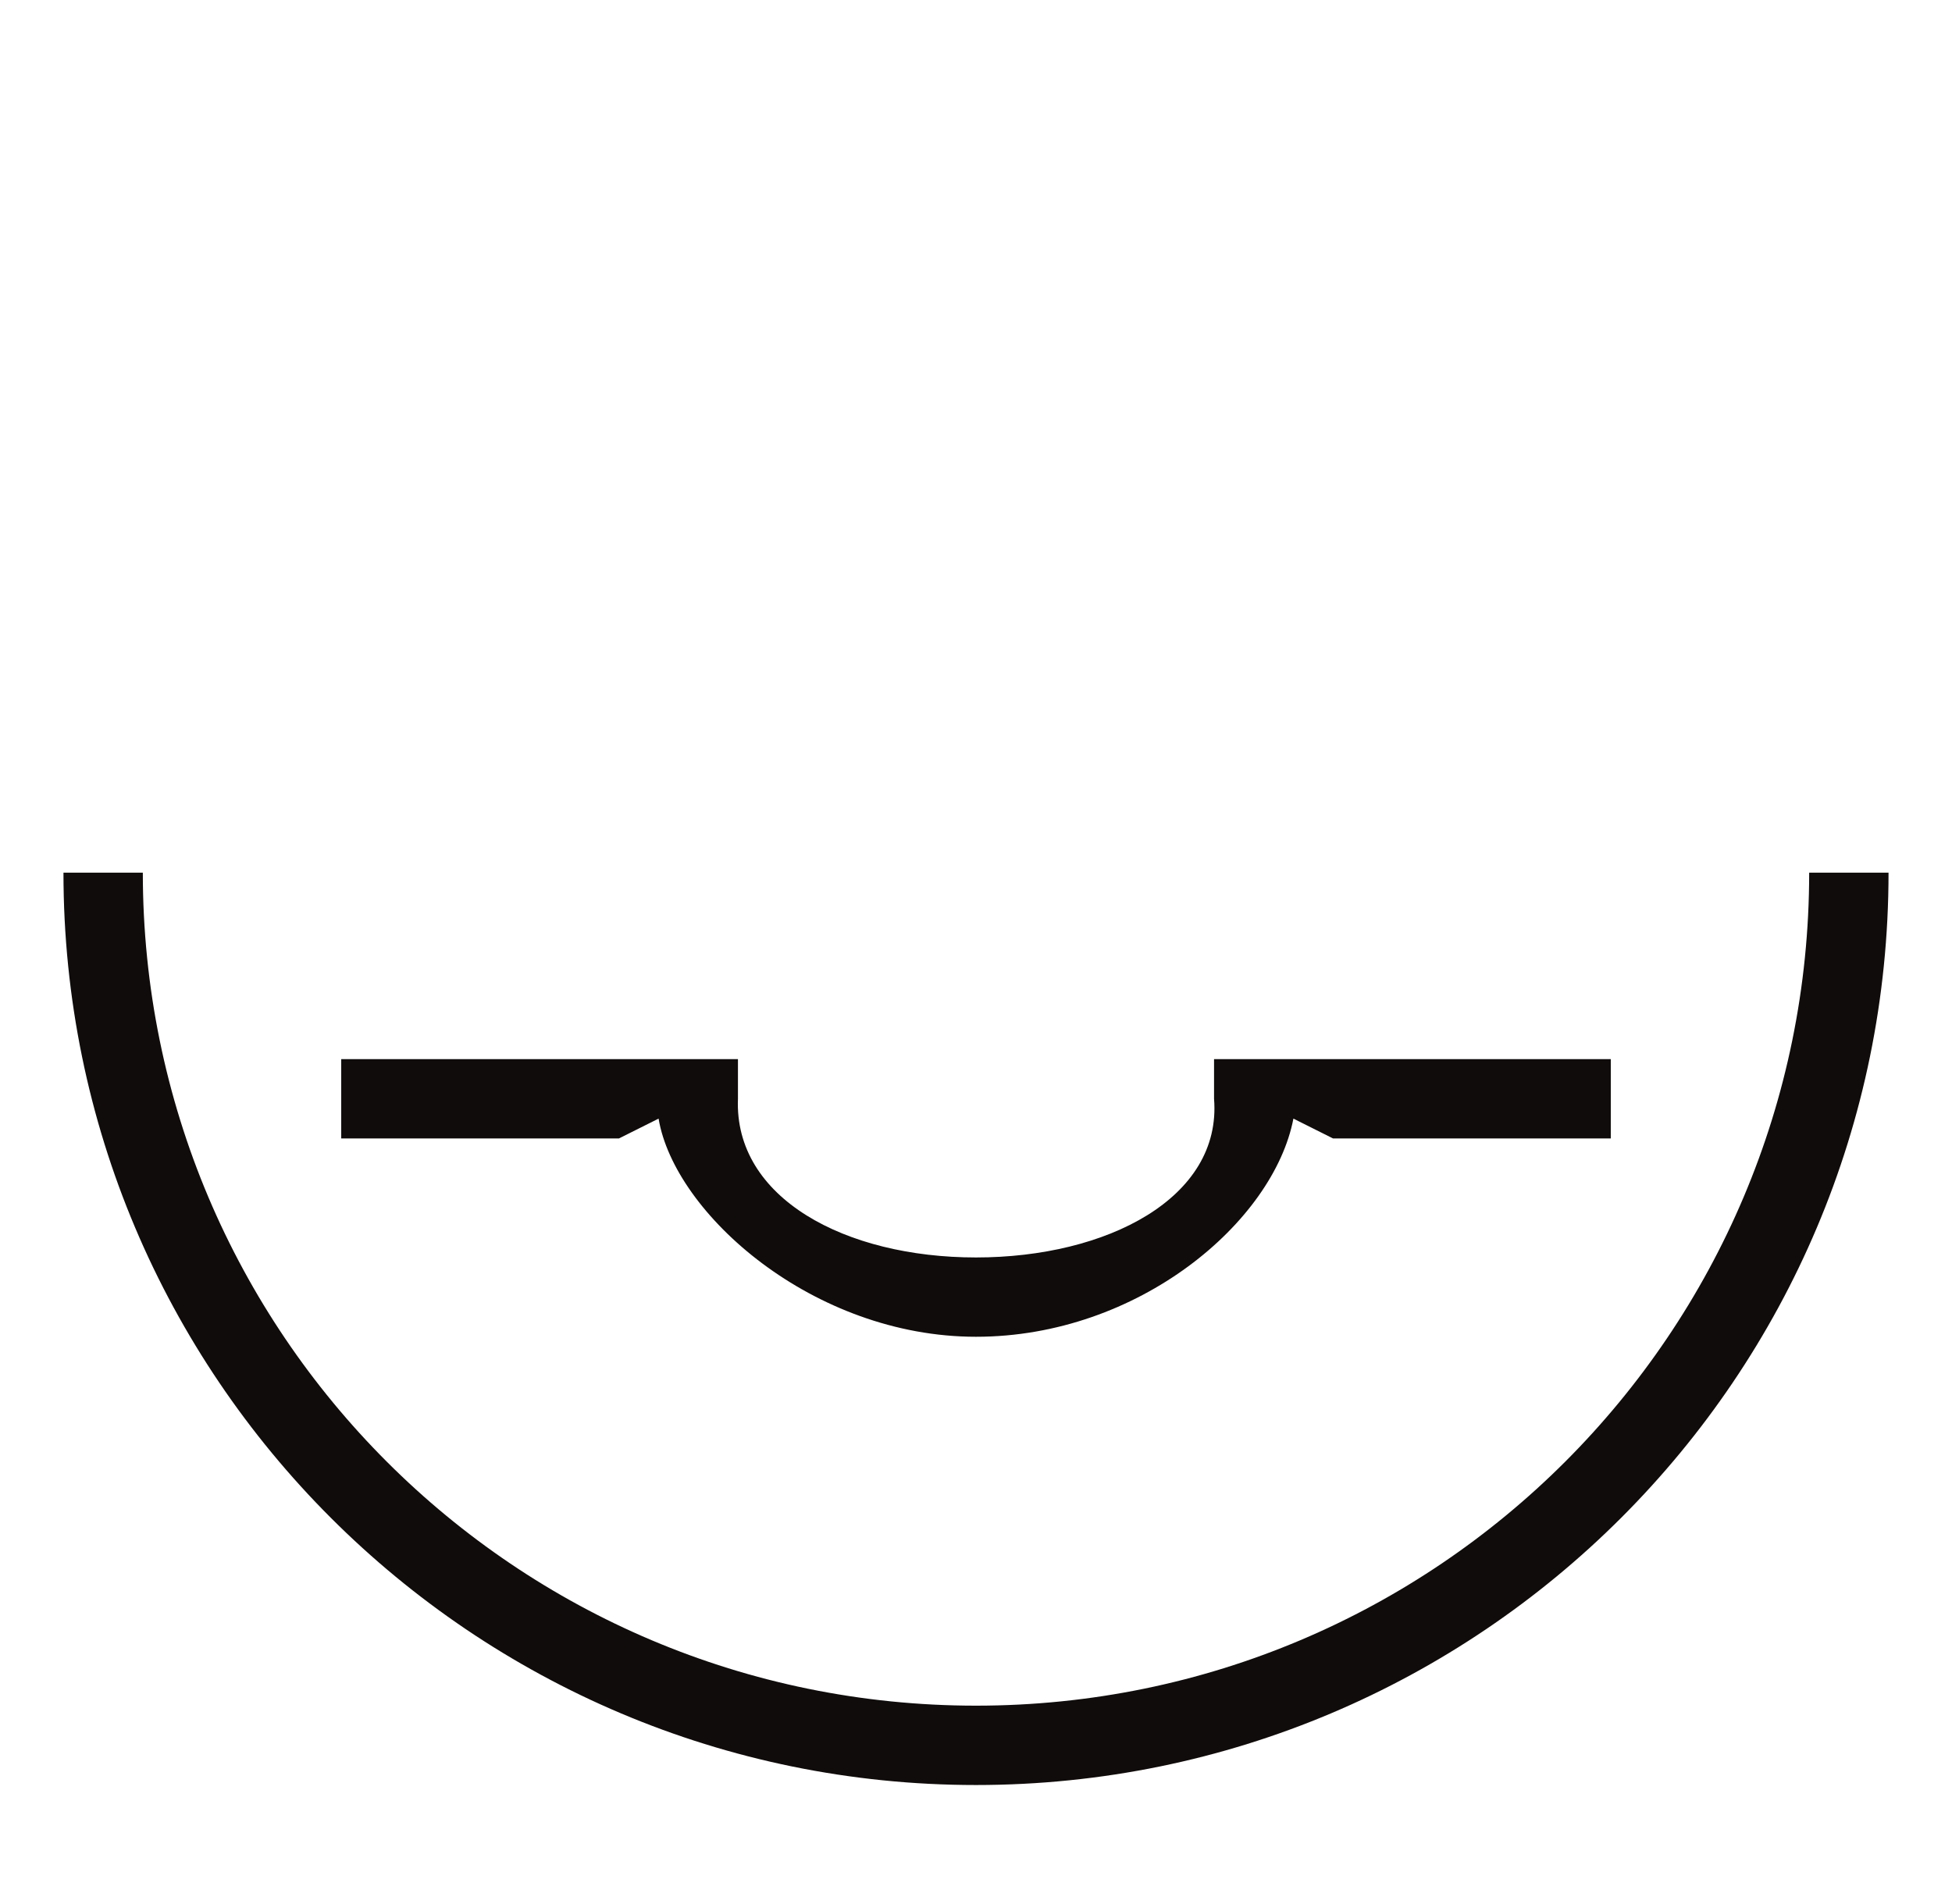 <svg width="41" height="40" viewBox="0 0 41 40" fill="none" xmlns="http://www.w3.org/2000/svg">
<path d="M7.167 22.25H15.5V23.083C15.417 25.167 17.75 26.417 20.5 26.417C23.25 26.417 25.667 25.167 25.5 23.083V22.25H33.833V23.917H28L27.167 23.5C26.75 25.667 23.917 28.083 20.5 28.083C17.083 28.083 14.167 25.5 13.833 23.5L13 23.917H7.167V22.25Z" fill="#0F0C0B"/>
<path d="M20.5 37.5C9.917 37.5 1.333 28.917 1.333 18.333H3C3 28 10.833 35.833 20.5 35.833C30.167 35.833 38 28 38 18.333H39.667C39.667 28.917 31.083 37.5 20.5 37.5Z" fill="#0F0C0B"/>
</svg>

